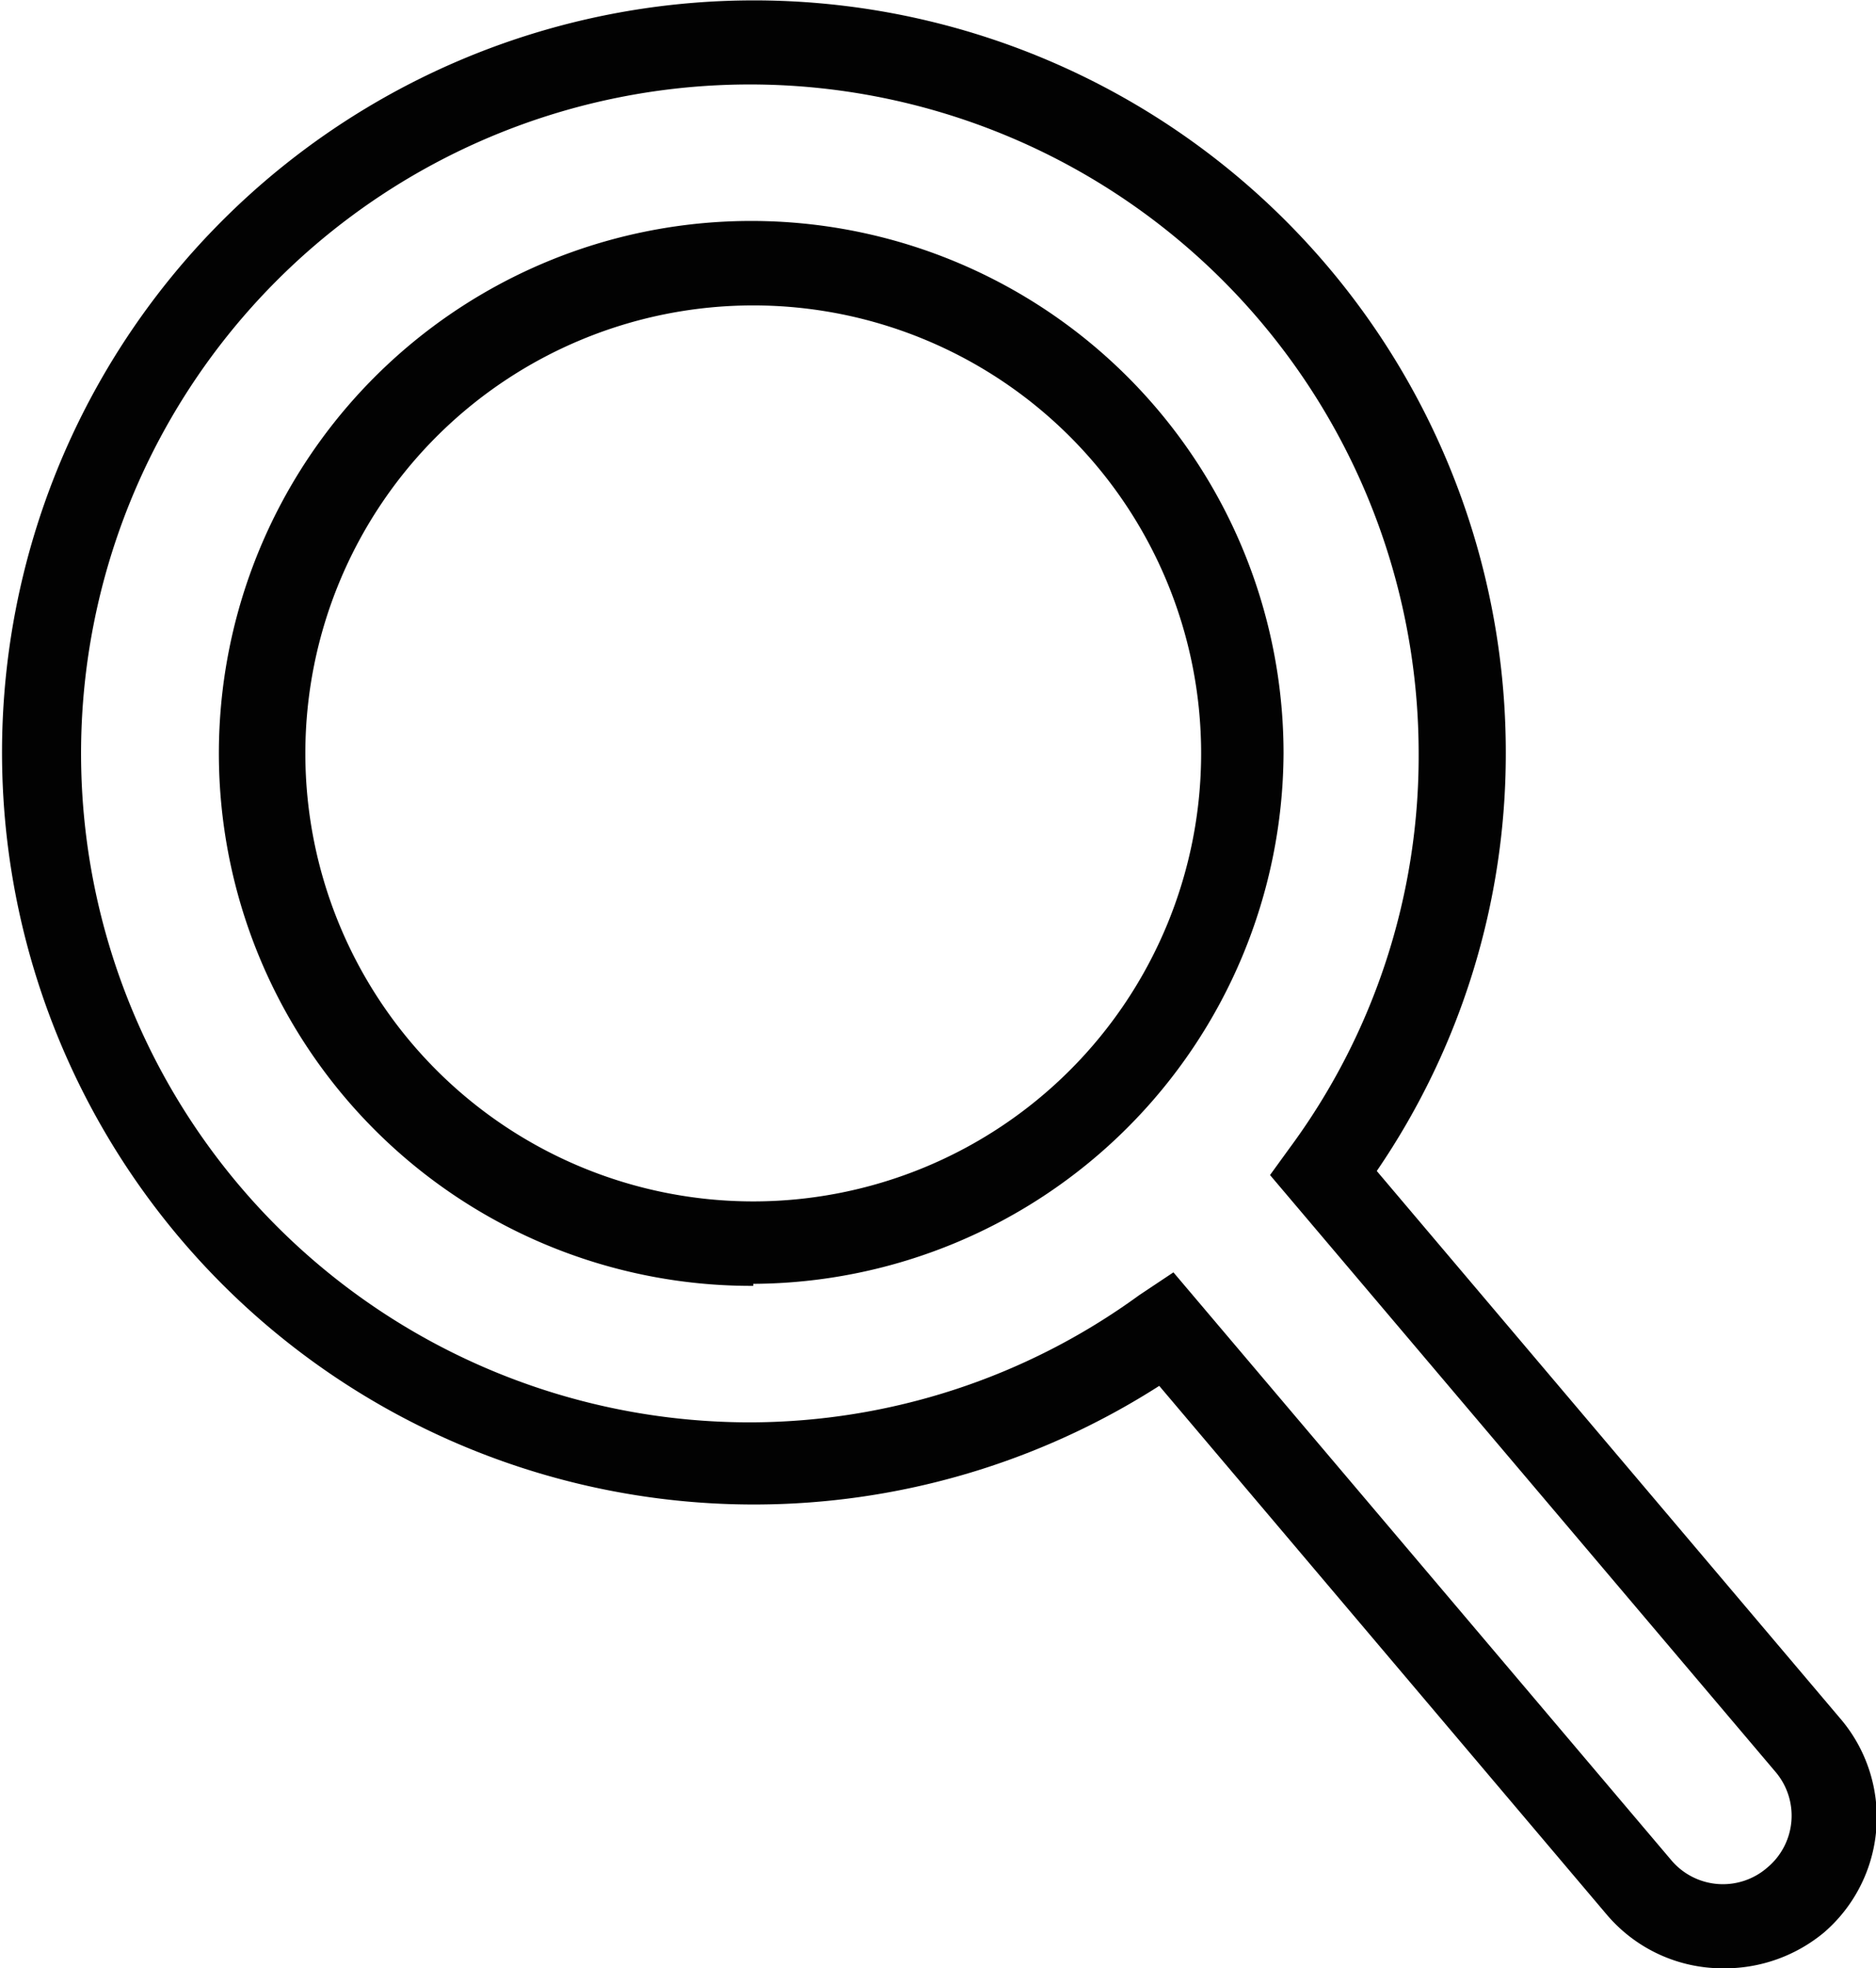 <svg xmlns="http://www.w3.org/2000/svg" viewBox="0 0 27.77 29.13"><defs><style>.cls-1{fill:#020202;}</style></defs><g id="Layer_2" data-name="Layer 2"><g id="レイヤー_1" data-name="レイヤー 1"><path class="cls-1" d="M25.51,29.13a2.25,2.25,0,0,1-1.73-.8l-6.62-7.82a11.13,11.13,0,1,1,5.13-9.36,10.94,10.94,0,0,1-1.91,6.18l6.85,8.09A2.25,2.25,0,0,1,27,28.6,2.3,2.3,0,0,1,25.51,29.13Zm-8.14-10.3,7.37,8.7a1,1,0,0,0,1.42.11,1,1,0,0,0,.12-1.42L18.8,17.39l.29-.4A9.76,9.76,0,0,0,21,11.15a9.9,9.9,0,1,0-9.89,9.9,9.81,9.81,0,0,0,5.75-1.88Zm-6.22.2A7.88,7.88,0,1,1,19,11.15,7.89,7.89,0,0,1,11.15,19Zm0-14.51a6.63,6.63,0,1,0,6.63,6.63A6.63,6.63,0,0,0,11.15,4.52Z"/></g></g></svg>